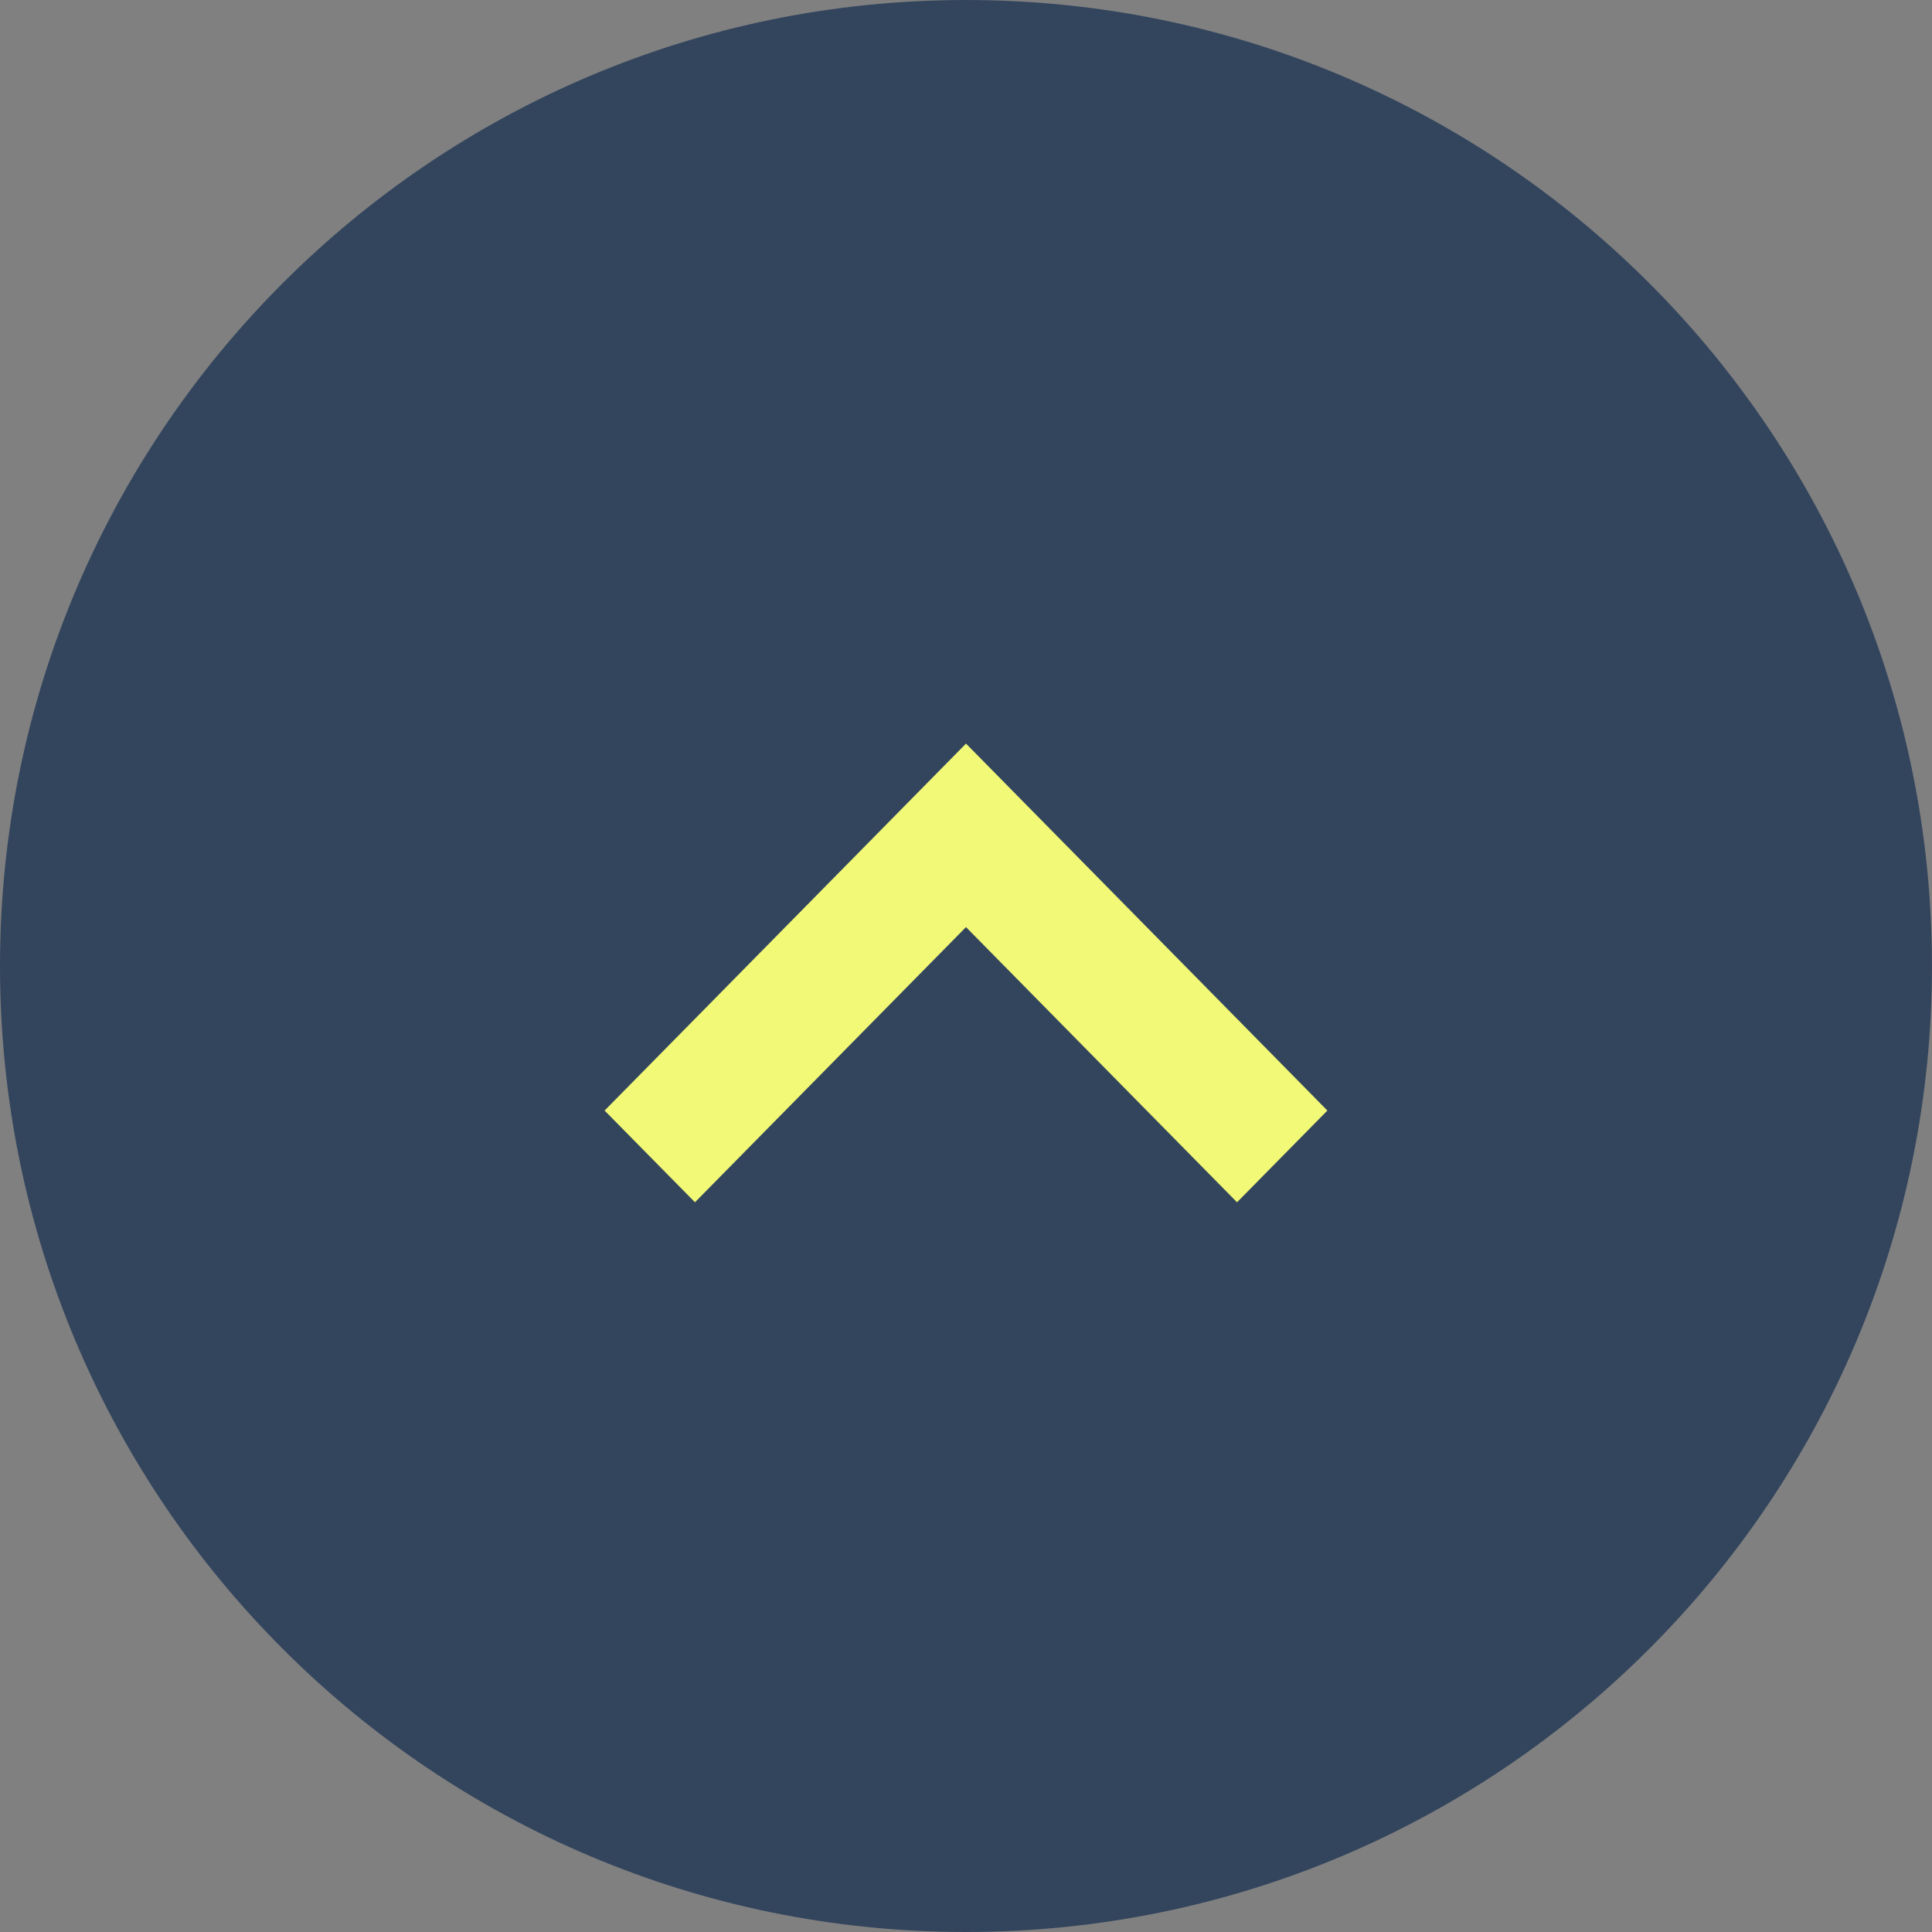<svg xmlns="http://www.w3.org/2000/svg" xmlns:xlink="http://www.w3.org/1999/xlink" width="70px" height="70px" viewBox="0 0 139 139"><rect x="0" y="0" width="139" height="139" fill="#808080" stroke="none"/><path fill-rule="evenodd" fill="rgb(51, 69, 93)" d="M69.499,0.0 C107.883,0.0 138.999,31.115 138.999,69.500 C138.999,107.884 107.883,139.0 69.499,139.0 C31.116,139.0 0.0,107.884 0.0,69.500 C0.0,31.115 31.116,0.0 69.499,0.0 Z"/><path fill-rule="evenodd" fill="rgb(242, 249, 119)" d="M43.499,79.900 L50.0,86.499 L69.500,66.701 L88.999,86.499 L95.500,79.900 L69.500,53.499 L43.499,79.900 Z"/></svg>